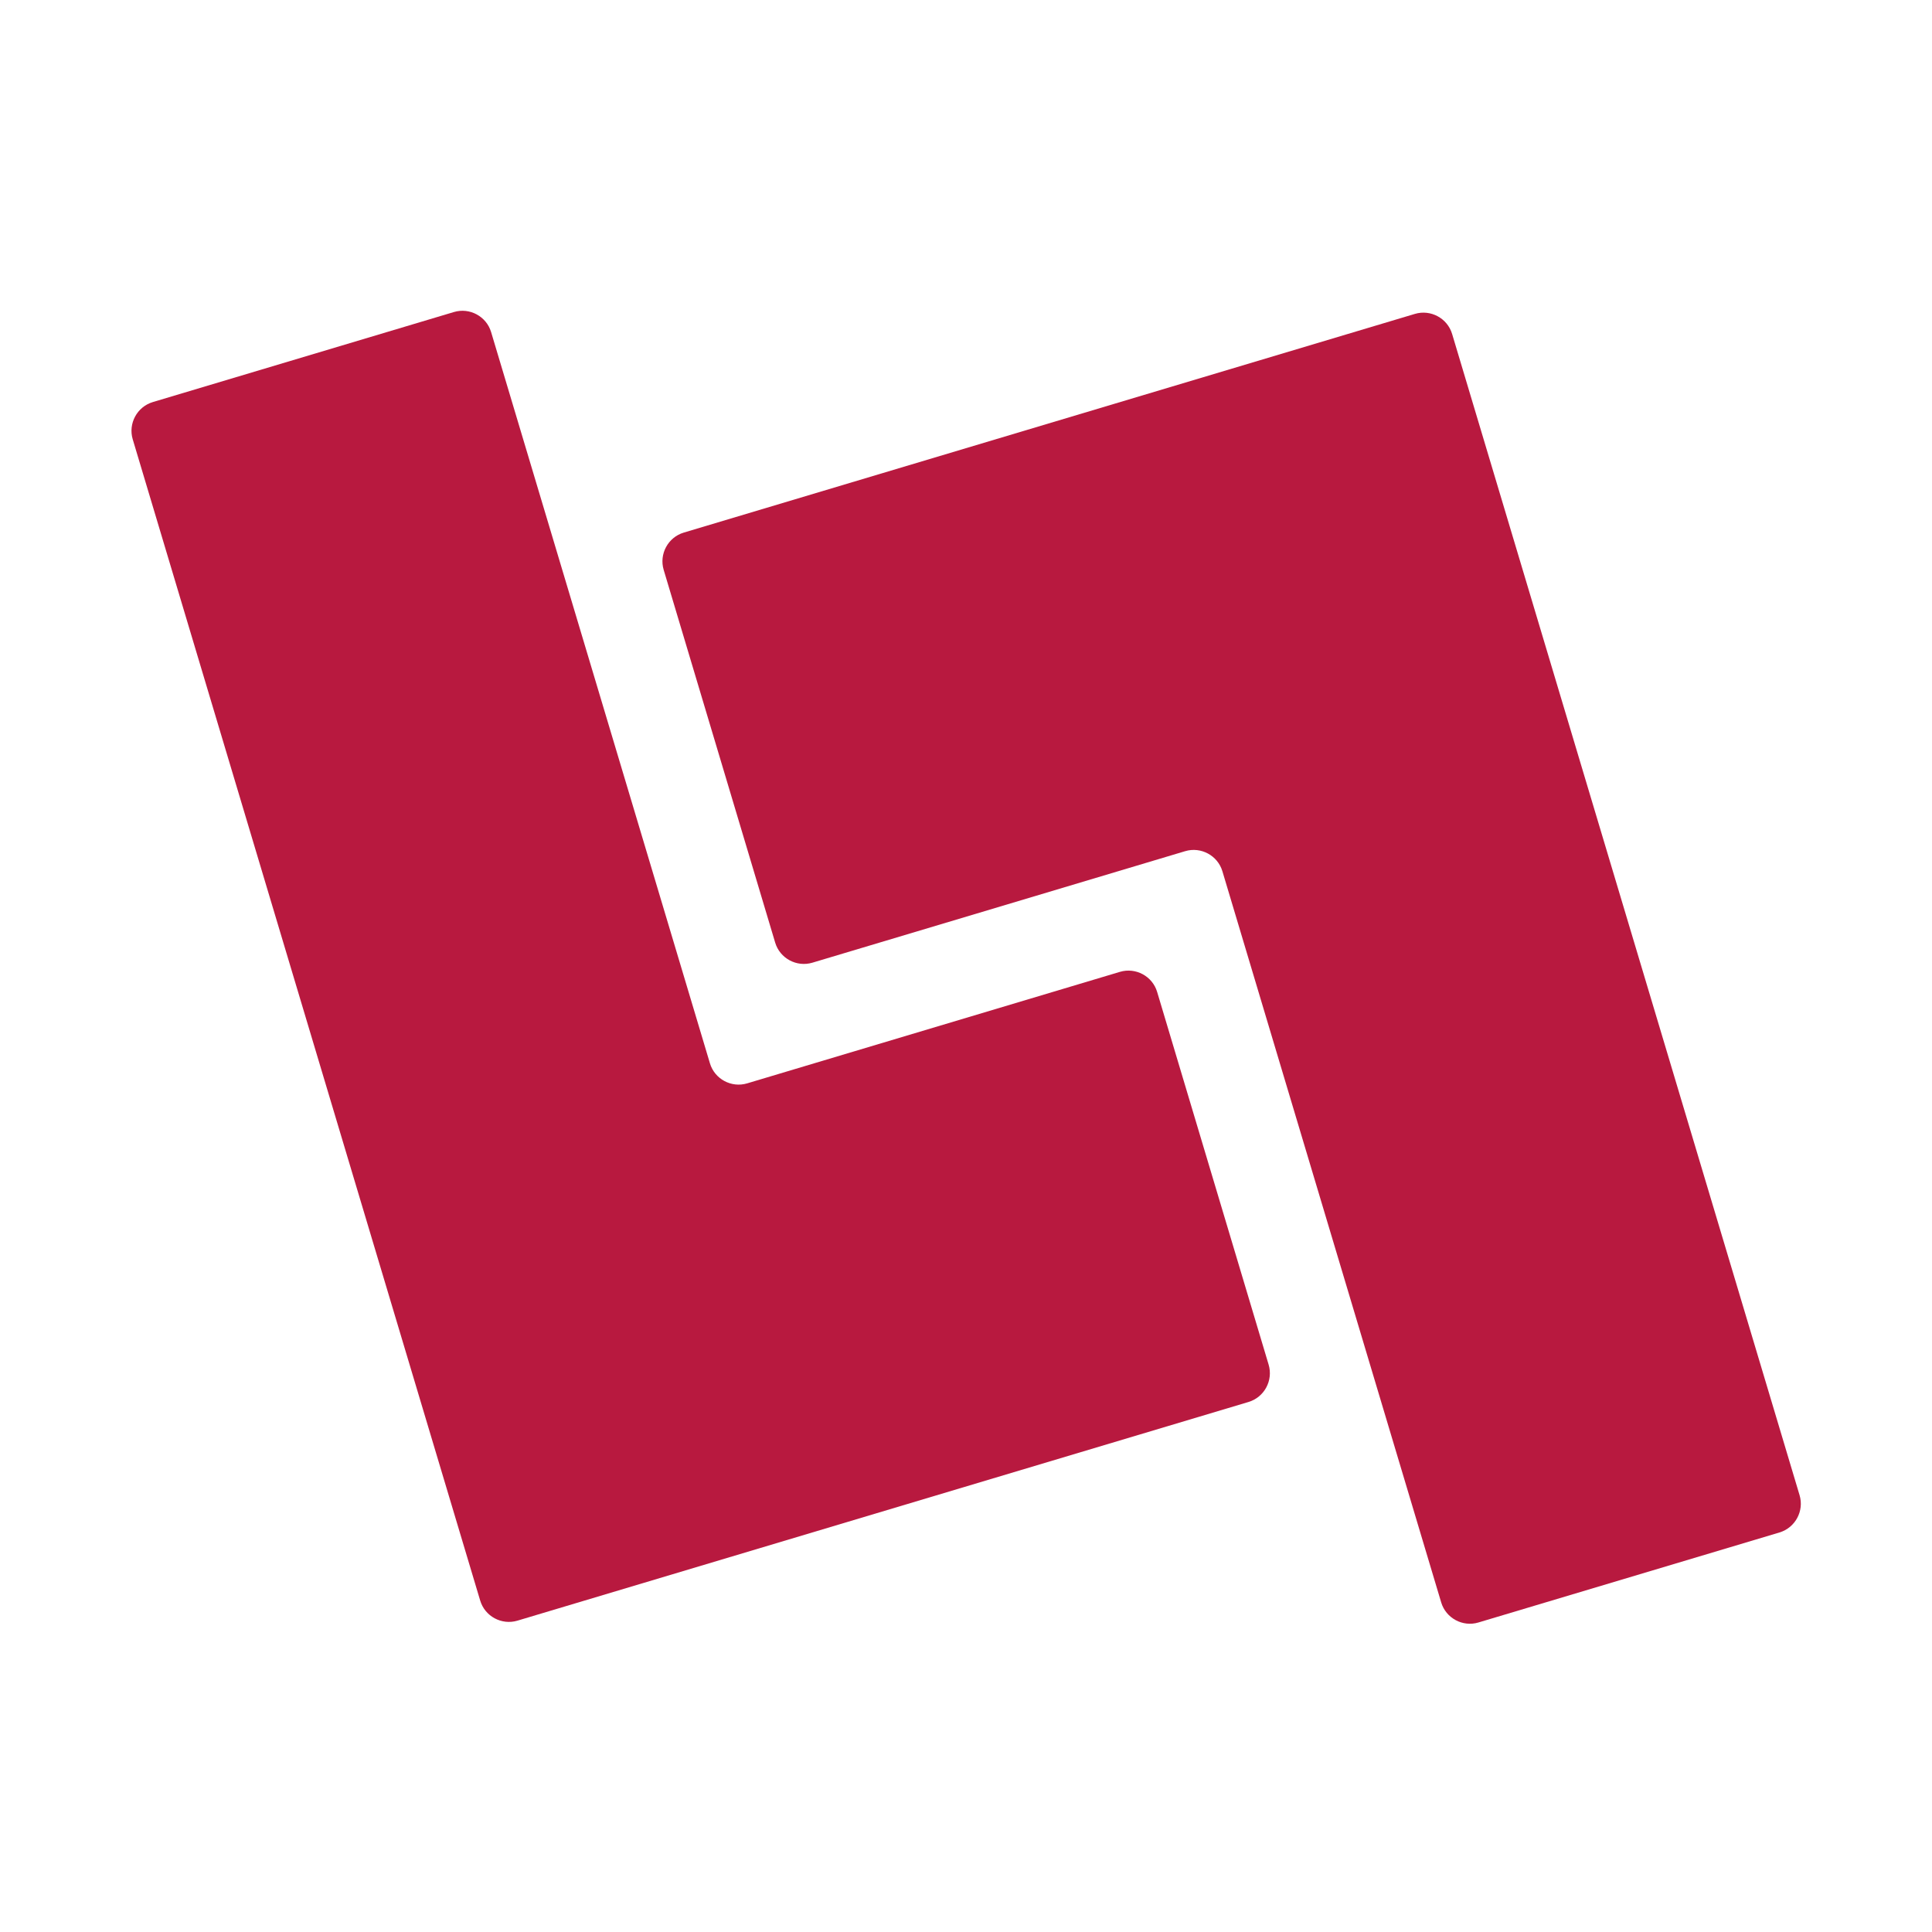 <?xml version="1.0" encoding="UTF-8" standalone="no"?>

<svg
   width="38.757mm"
   height="38.75mm"
   viewBox="0 0 38.757 38.75"
   version="1.1"
   id="svg1"
   xmlns="http://www.w3.org/2000/svg"
   xmlns:svg="http://www.w3.org/2000/svg">
  <rect width="100%" height="100%" fill="white" />
  <defs
     id="defs1">
    <clipPath
       clipPathUnits="userSpaceOnUse"
       id="clipPath17">
      <path
         d="M 0,841.89 H 595.28 V 0 H 0 Z"
         transform="translate(-161.079,-527.192)"
         id="path17" />
    </clipPath>
    <clipPath
       clipPathUnits="userSpaceOnUse"
       id="clipPath19">
      <path
         d="M 0,841.89 H 595.28 V 0 H 0 Z"
         transform="translate(-157.476,-558.514)"
         id="path19" />
    </clipPath>
  </defs>
  <g
     id="layer1"
     transform="translate(-57.415,-110.437)">
    <path
       id="path16"
       d="m 0,0 c -0.896,-0.268 -1.849,0.246 -2.115,1.142 l -12.434,41.551 c -0.266,0.895 -1.219,1.41 -2.115,1.141 l -17.109,-5.116 c -0.897,-0.269 -1.41,-1.222 -1.143,-2.117 l 19.746,-65.993 c 0.267,-0.896 1.219,-1.409 2.115,-1.142 l 41.549,12.428 c 0.897,0.269 1.409,1.221 1.143,2.118 L 23.3,5.196 c -0.267,0.897 -1.219,1.409 -2.115,1.141 z"
       style="fill:#b8193f;fill-opacity:1;fill-rule:nonzero;stroke:none"
       transform="matrix(0.353,0,0,-0.353,72.403,132.17)"
       clip-path="url(#clipPath17)" />
    <path
       id="path18"
       d="m 0,0 c -0.896,-0.268 -1.409,-1.22 -1.143,-2.116 l 6.337,-21.185 c 0.267,-0.896 1.219,-1.409 2.116,-1.141 l 21.184,6.337 c 0.897,0.268 1.849,-0.247 2.115,-1.141 l 12.434,-41.552 c 0.267,-0.893 1.219,-1.409 2.115,-1.14 l 17.11,5.116 c 0.896,0.269 1.409,1.221 1.142,2.115 L 43.664,11.287 c -0.267,0.895 -1.219,1.409 -2.115,1.141 z"
       style="fill:#b8193f;fill-opacity:1;fill-rule:nonzero;stroke:none"
       transform="matrix(0.353,0,0,-0.353,71.132,121.121)"
       clip-path="url(#clipPath19)" />
  </g>
</svg>
